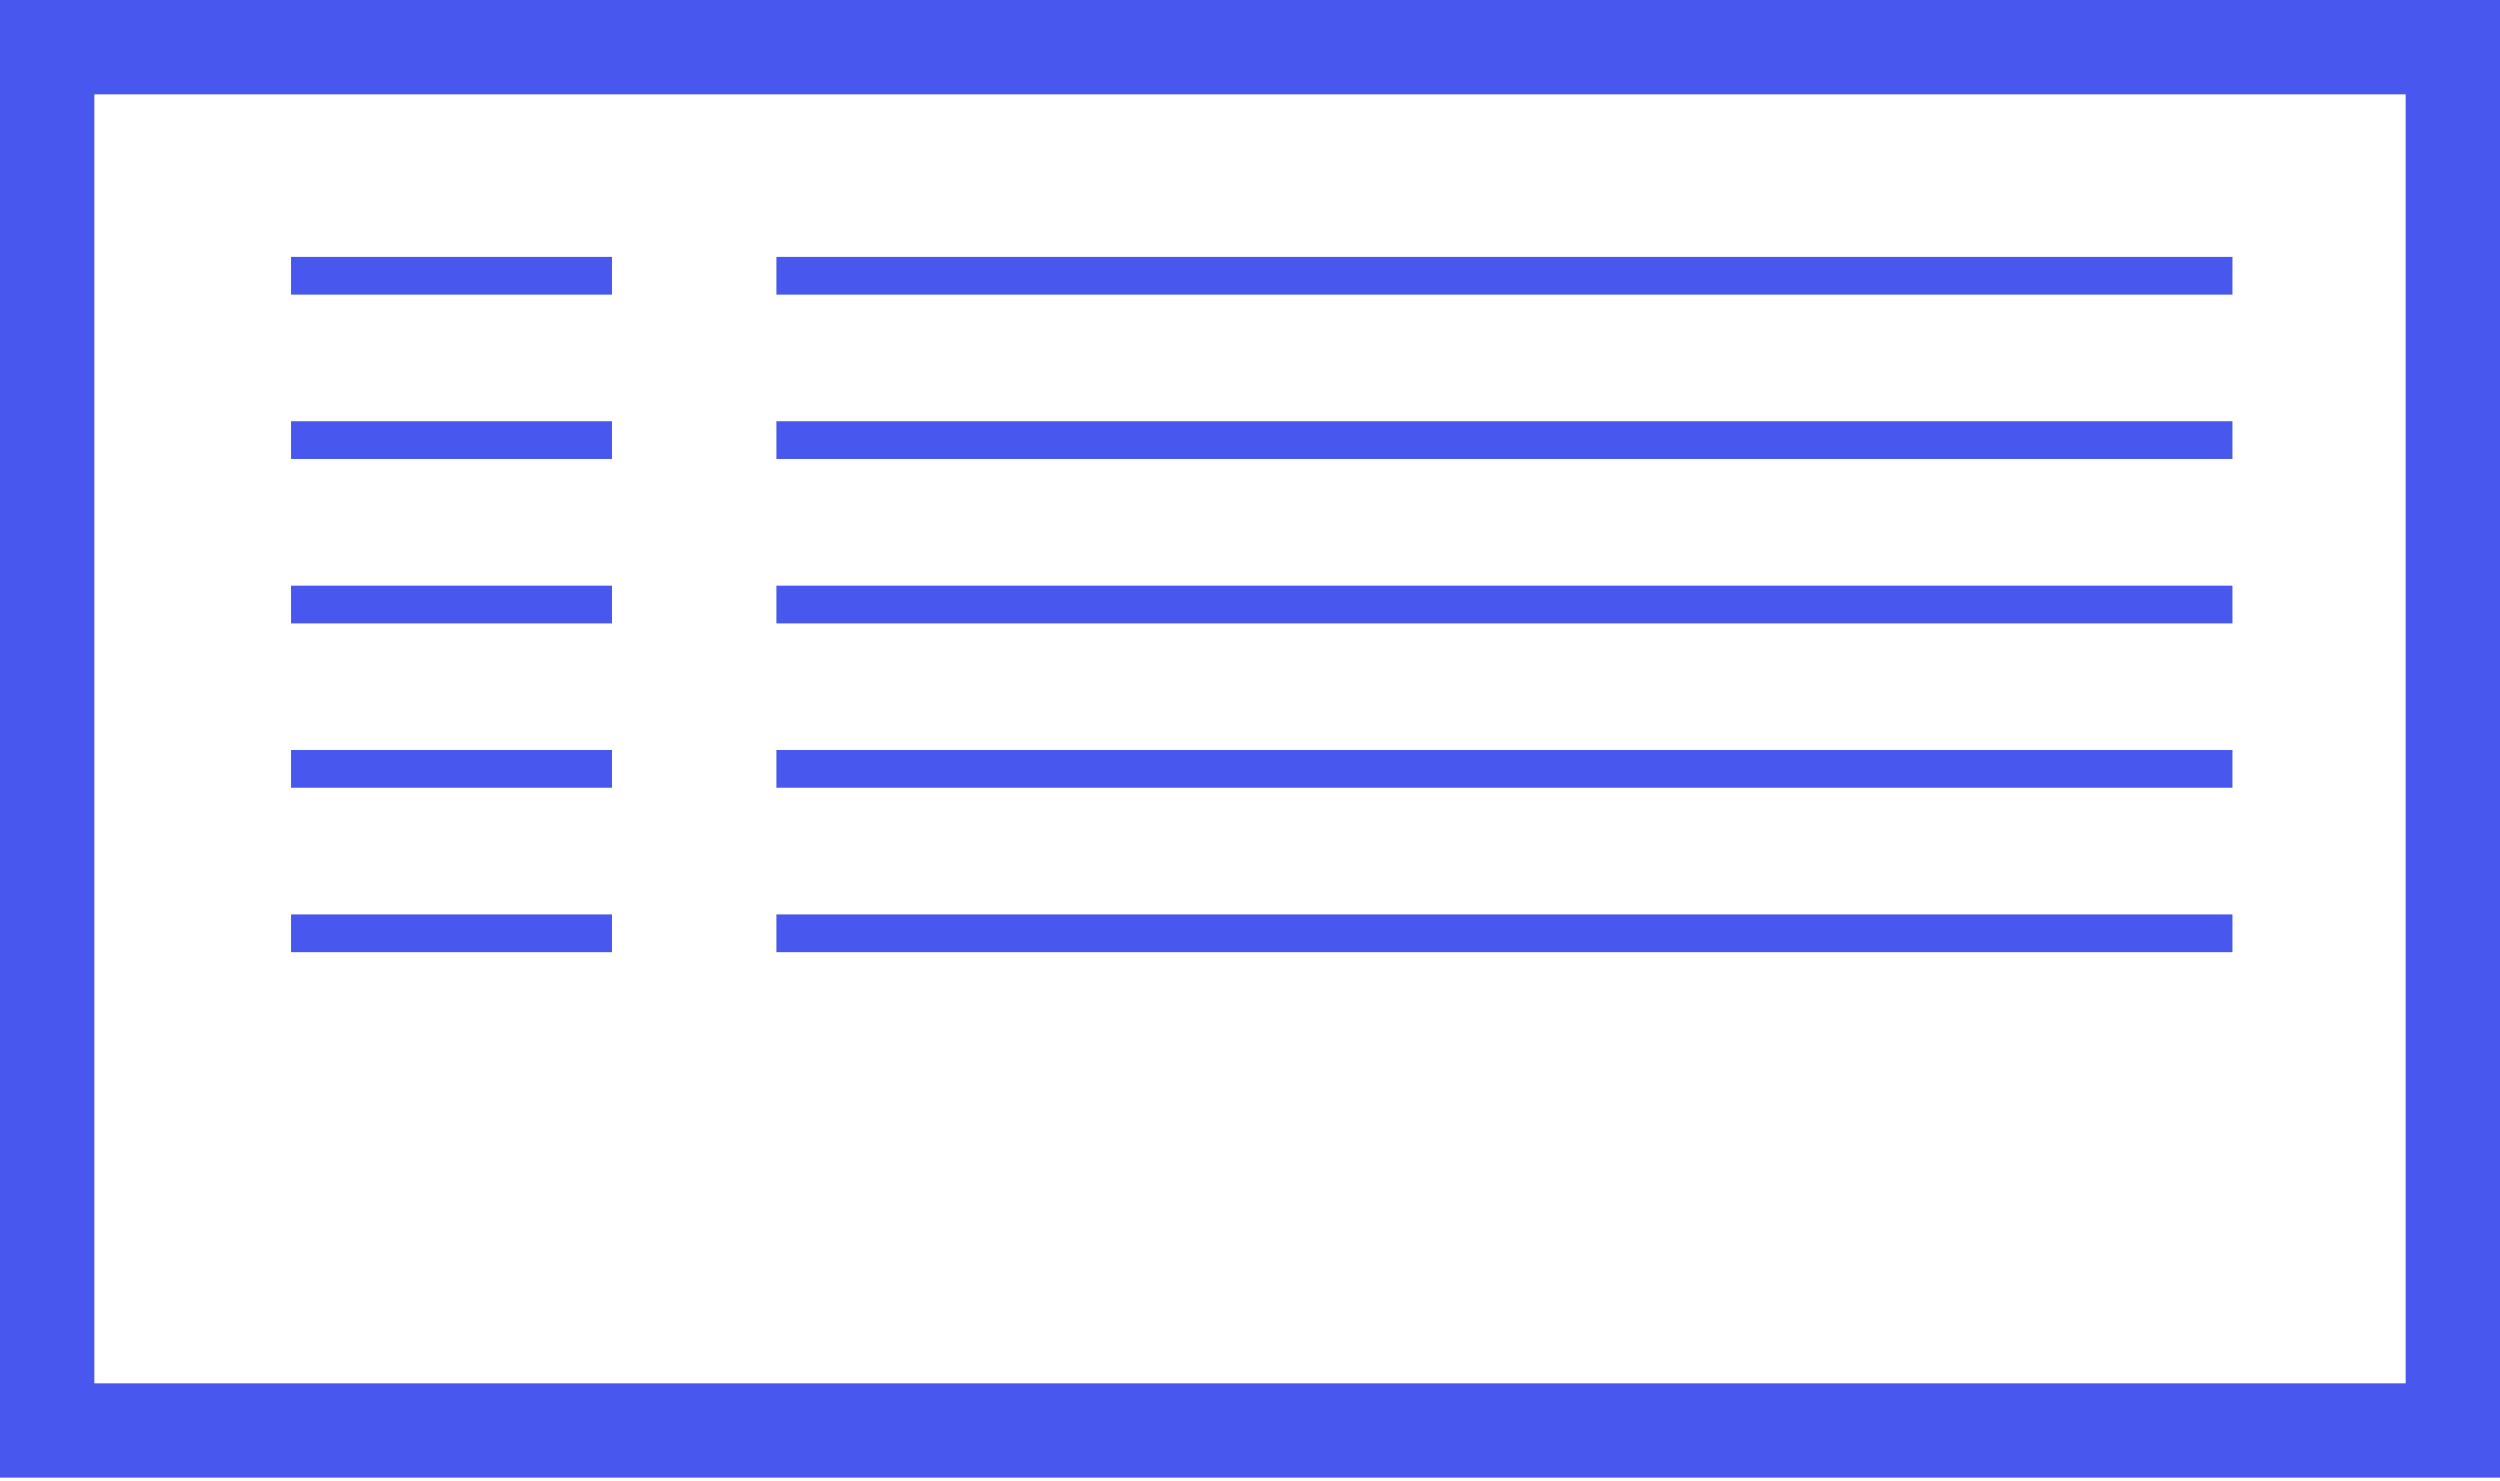 <?xml version="1.0" encoding="UTF-8"?> <svg xmlns="http://www.w3.org/2000/svg" width="265" height="157" viewBox="0 0 265 157" fill="none"> <g clip-path="url(#clip0)"> <path d="M260 5H5V151.63H260V5Z" stroke="#4857EE" stroke-width="10" stroke-miterlimit="10"></path> <path d="M30.85 29.23H64.87" stroke="#4857EE" stroke-width="4" stroke-miterlimit="10"></path> <path d="M82.3 29.23H236.64" stroke="#4857EE" stroke-width="4" stroke-miterlimit="10"></path> <path d="M30.85 46.65H64.87" stroke="#4857EE" stroke-width="4" stroke-miterlimit="10"></path> <path d="M82.3 46.65H236.64" stroke="#4857EE" stroke-width="4" stroke-miterlimit="10"></path> <path d="M30.85 64.08H64.87" stroke="#4857EE" stroke-width="4" stroke-miterlimit="10"></path> <path d="M82.3 64.08H236.64" stroke="#4857EE" stroke-width="4" stroke-miterlimit="10"></path> <path d="M30.85 81.5H64.87" stroke="#4857EE" stroke-width="4" stroke-miterlimit="10"></path> <path d="M82.3 81.5H236.64" stroke="#4857EE" stroke-width="4" stroke-miterlimit="10"></path> <path d="M30.85 98.93H64.87" stroke="#4857EE" stroke-width="4" stroke-miterlimit="10"></path> <path d="M82.3 98.93H236.64" stroke="#4857EE" stroke-width="4" stroke-miterlimit="10"></path> </g> <defs> <clipPath id="clip0"> <rect width="265" height="156.63" fill="white"></rect> </clipPath> </defs> </svg> 